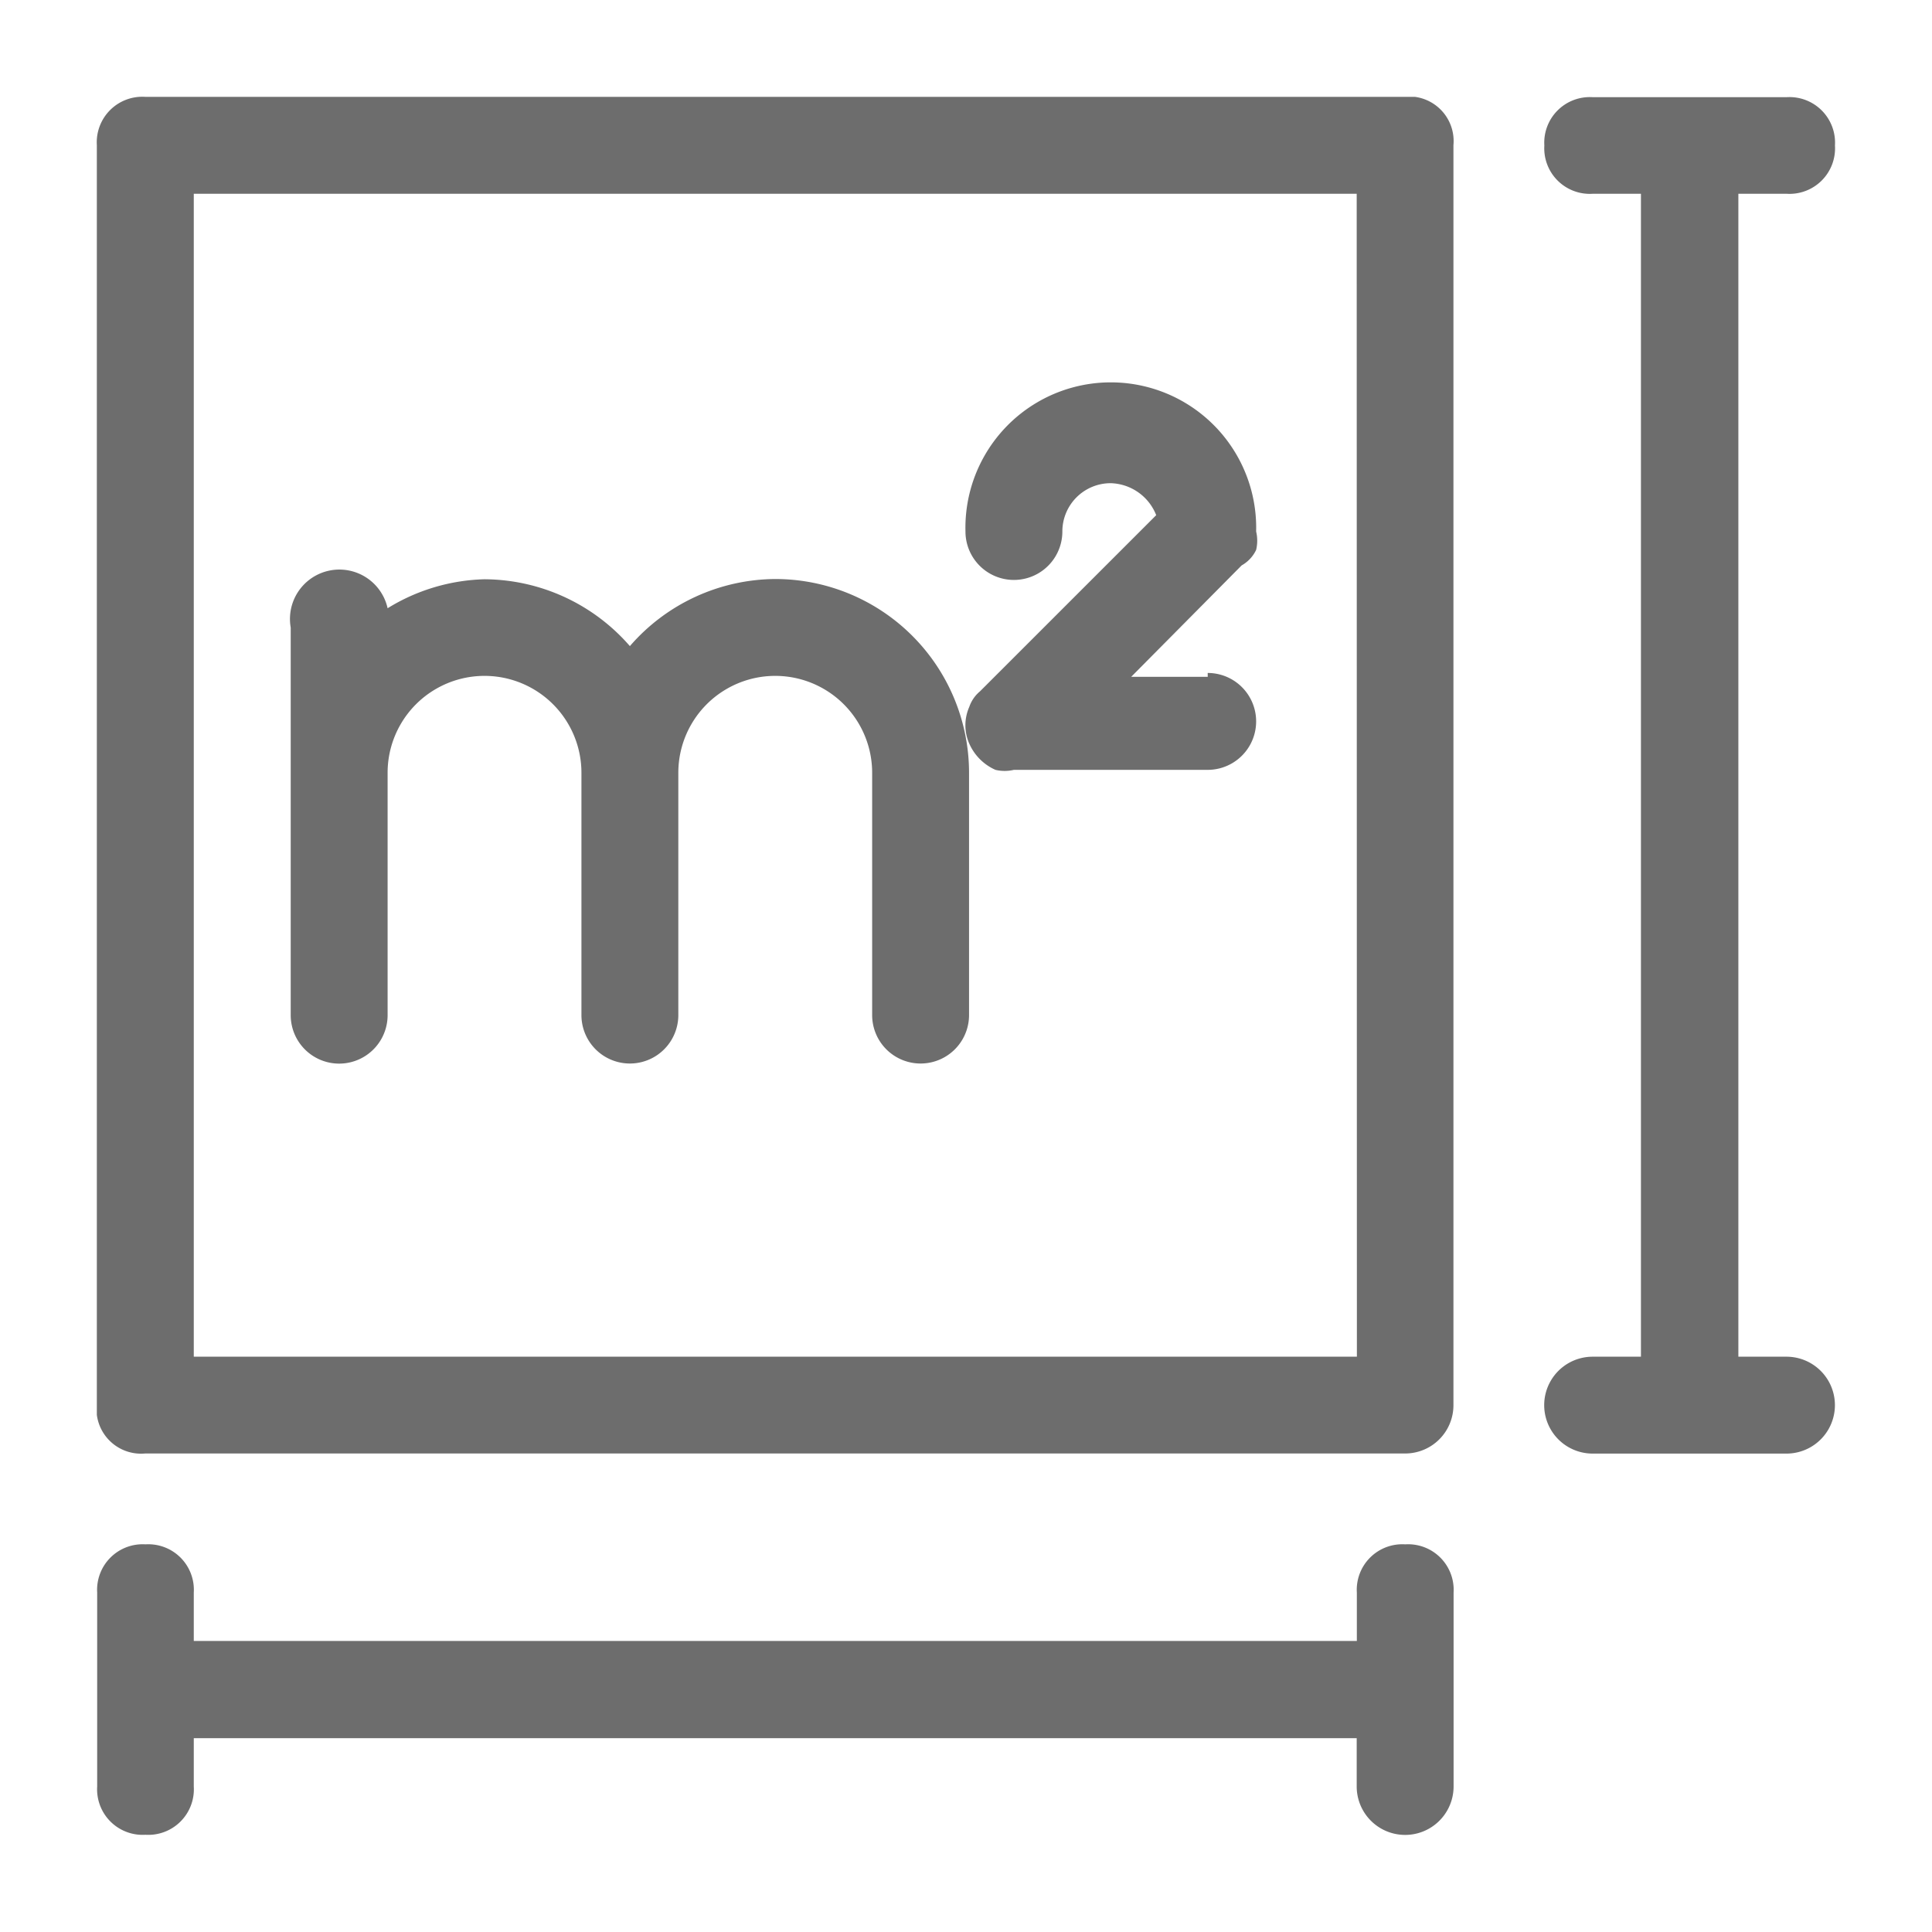 <svg xmlns="http://www.w3.org/2000/svg" width="40" height="40" viewBox="0 0 40 40">
    <defs>
        <style>
            .cls-1{fill:#6d6d6d}.cls-2{fill:none}
        </style>
    </defs>
    <g id="_004_square_meter" data-name="004_square_meter" transform="translate(-164 -188)">
        <path id="Path_18462" d="M28.288 1H2a.943.943 0 0 0-1 1v26.288a.923.923 0 0 0 1 .8h26.087a1 1 0 0 0 1-1V2a.923.923 0 0 0-.8-1zm-1.2 26.083H3.007V3.007h24.077z" class="cls-1" data-name="Path 18462" transform="translate(165.005 189.005)"/>
        <path id="Path_18463" d="M21.017 27.084h-1V3.007h1a.943.943 0 0 0 1-1 .943.943 0 0 0-1-1H17a.943.943 0 0 0-1 1 .943.943 0 0 0 1 1h1v24.077h-1a1 1 0 0 0 0 2.006h4.013a1 1 0 1 0 0-2.006z" class="cls-1" data-name="Path 18463" transform="translate(179.974 189.005)"/>
        <path id="Rectangle_1407" d="M0 0h40v40H0z" class="cls-2" data-name="Rectangle 1407" transform="translate(164 188)"/>
        <path id="Path_18464" d="M28.087 16a.943.943 0 0 0-1 1v1H3.007v-1a.943.943 0 0 0-1-1 .943.943 0 0 0-1 1v4.013a.943.943 0 0 0 1 1 .943.943 0 0 0 1-1v-1h24.077v1a1 1 0 0 0 2.006 0V17a.943.943 0 0 0-1-1z" class="cls-1" data-name="Path 18464" transform="translate(165.005 203.974)"/>
        <path id="Path_18465" d="M15.016 10.019h-1.585l2.287-2.307a.722.722 0 0 0 .3-.321.823.823 0 0 0 0-.381 3.01 3.01 0 1 0-6.018 0 1 1 0 0 0 2.006 0 1 1 0 0 1 1-1 1.043 1.043 0 0 1 .943.662L10.3 10.32a.722.722 0 0 0-.221.321.943.943 0 0 0 0 .762 1.063 1.063 0 0 0 .542.542.823.823 0 0 0 .381 0h4.013a1 1 0 0 0 0-2.006z" class="cls-1" data-name="Path 18465" transform="translate(173.989 191.994)"/>
        <path id="Path_18466" d="M13.042 6.111a4.013 4.013 0 0 0-3.01 1.389 4.013 4.013 0 0 0-3.01-1.384 4.013 4.013 0 0 0-2.006.6 1.023 1.023 0 0 0-2.006.4v8.025a1 1 0 1 0 2.006 0v-5.018a2.006 2.006 0 1 1 4.013 0v5.016a1 1 0 1 0 2.006 0v-5.016a2.006 2.006 0 0 1 4.013 0v5.016a1 1 0 1 0 2.006 0v-5.016a4.013 4.013 0 0 0-4.012-4.012z" class="cls-1" data-name="Path 18466" transform="translate(167.009 193.877)"/>
    </g>
</svg>
